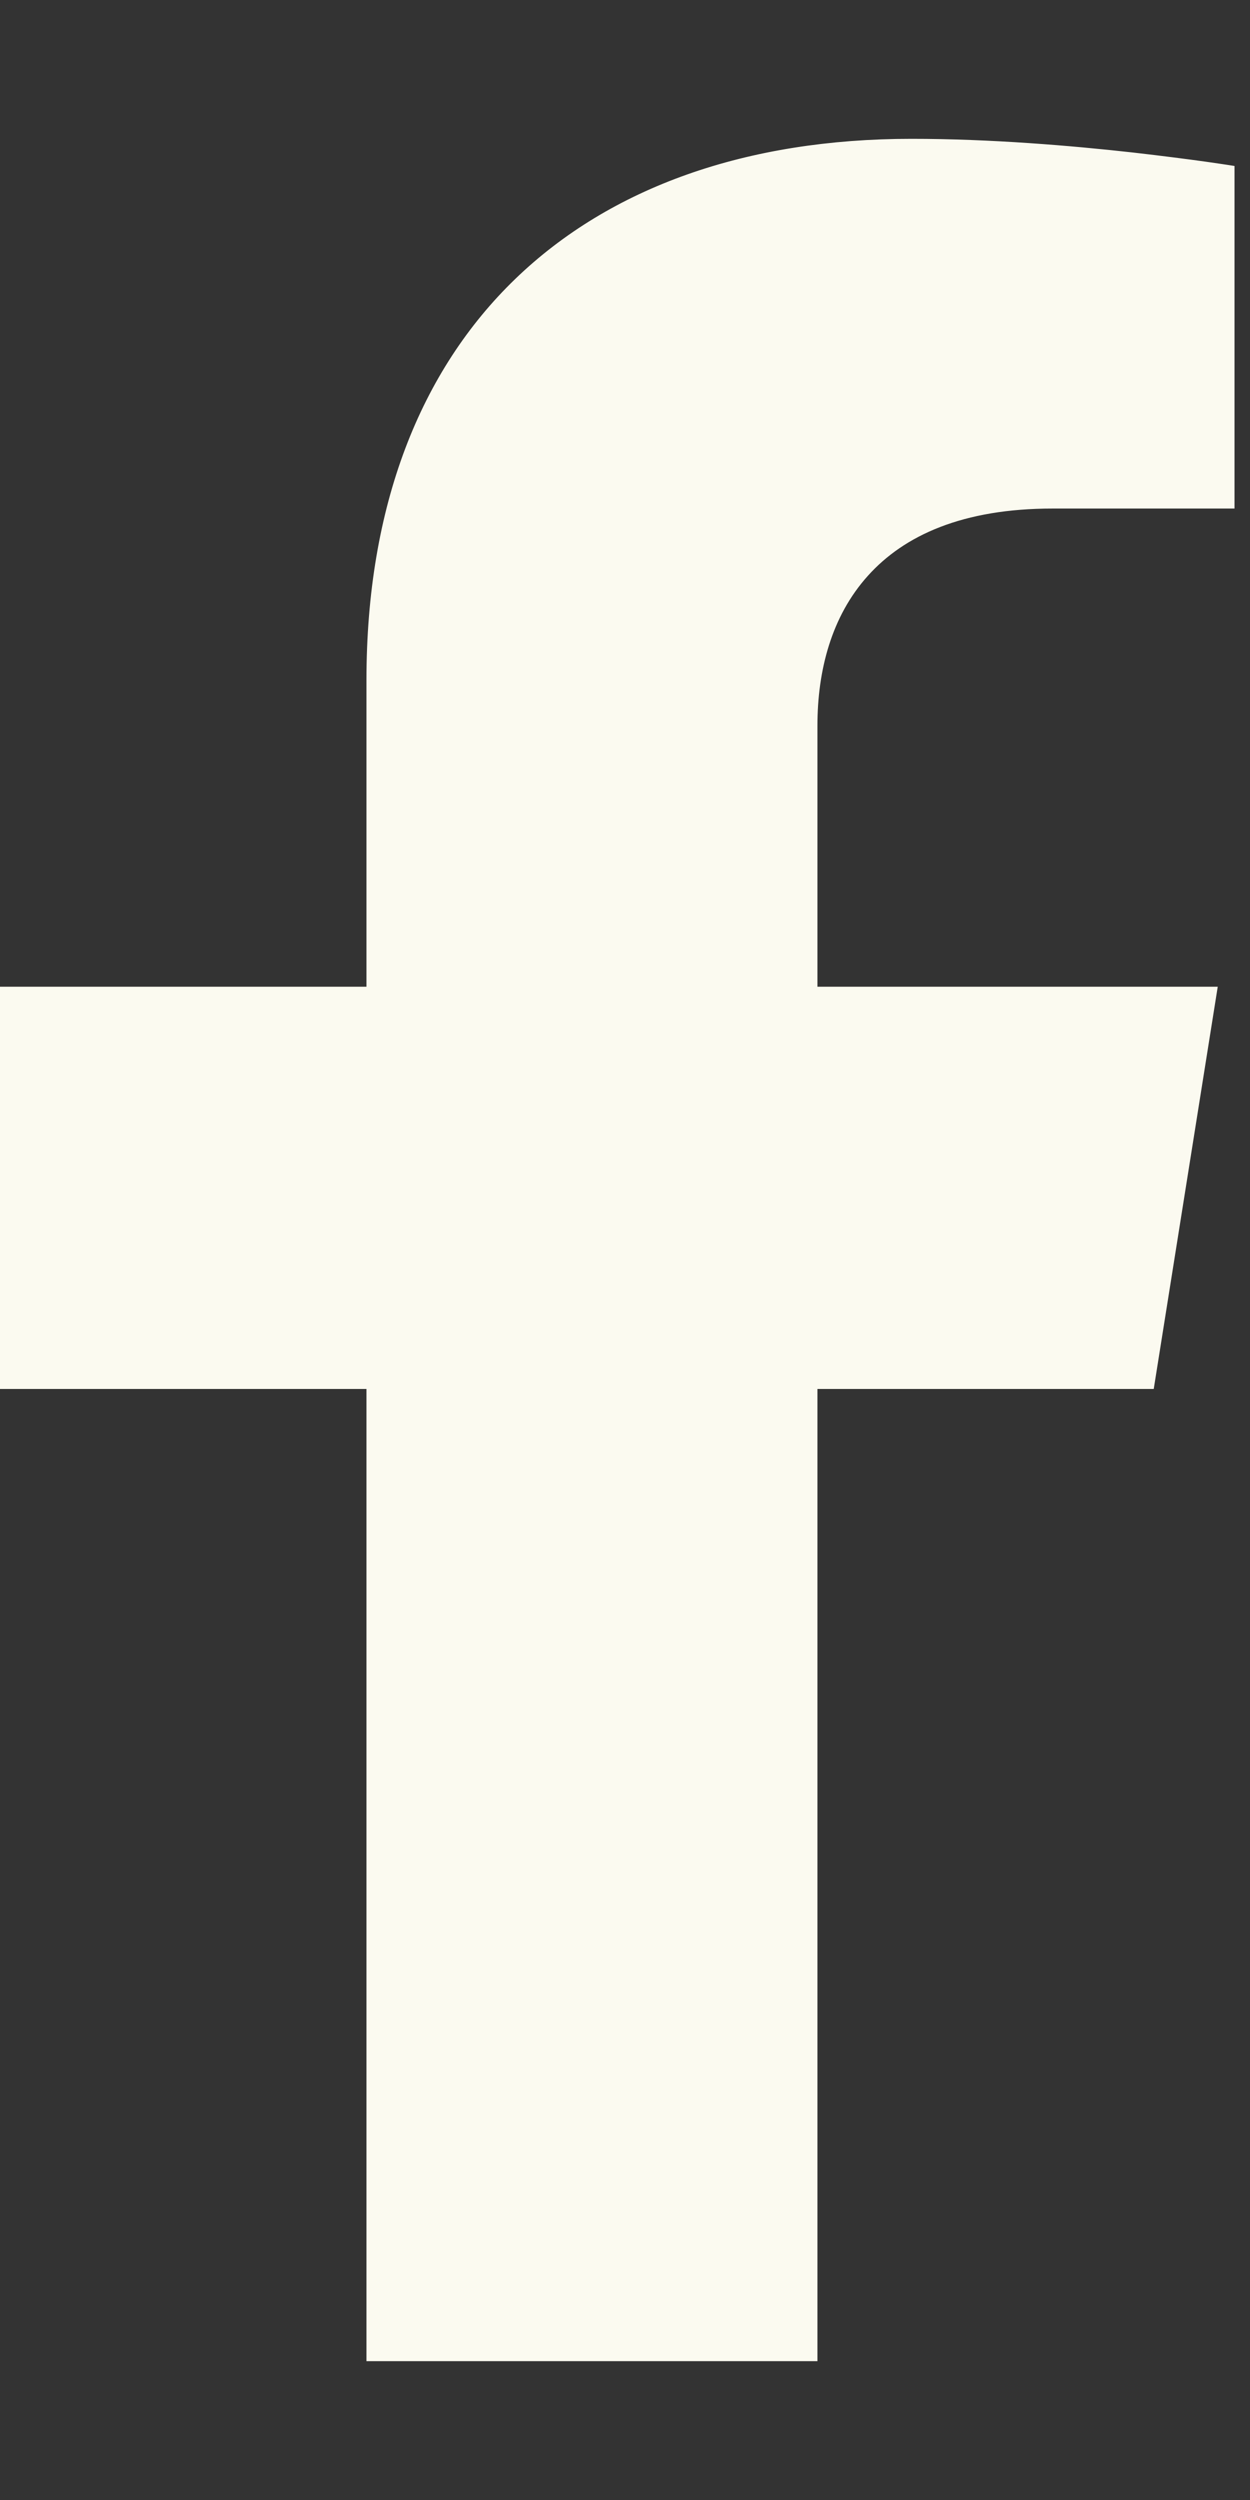 <?xml version="1.0" encoding="UTF-8"?>
<svg xmlns="http://www.w3.org/2000/svg" width="9" height="18" viewBox="0 0 9 18" fill="none">
  <rect x="0" y="0" width="9" height="18" fill="#333333" stroke="none"/>
  <g id="icon-fb">
    <path id="Vector" d="M5.861 10V16.976H2.663V10V9.976H2.638H0.024V7.129H2.638H2.663V7.104V4.897C2.663 3.647 3.049 2.68 3.728 2.025C4.407 1.37 5.381 1.024 6.563 1.024C7.13 1.024 7.711 1.073 8.15 1.122C8.369 1.147 8.553 1.171 8.682 1.189C8.746 1.198 8.797 1.206 8.832 1.211L8.864 1.216V3.637H7.579C6.928 3.637 6.498 3.831 6.23 4.13C5.962 4.428 5.861 4.825 5.861 5.225V7.104V7.129H5.885H8.739L8.286 9.976H5.885H5.861V10Z" fill="#FBFAF0" stroke="#FBFAF0" stroke-width="0.049"></path>
  </g>
</svg>
